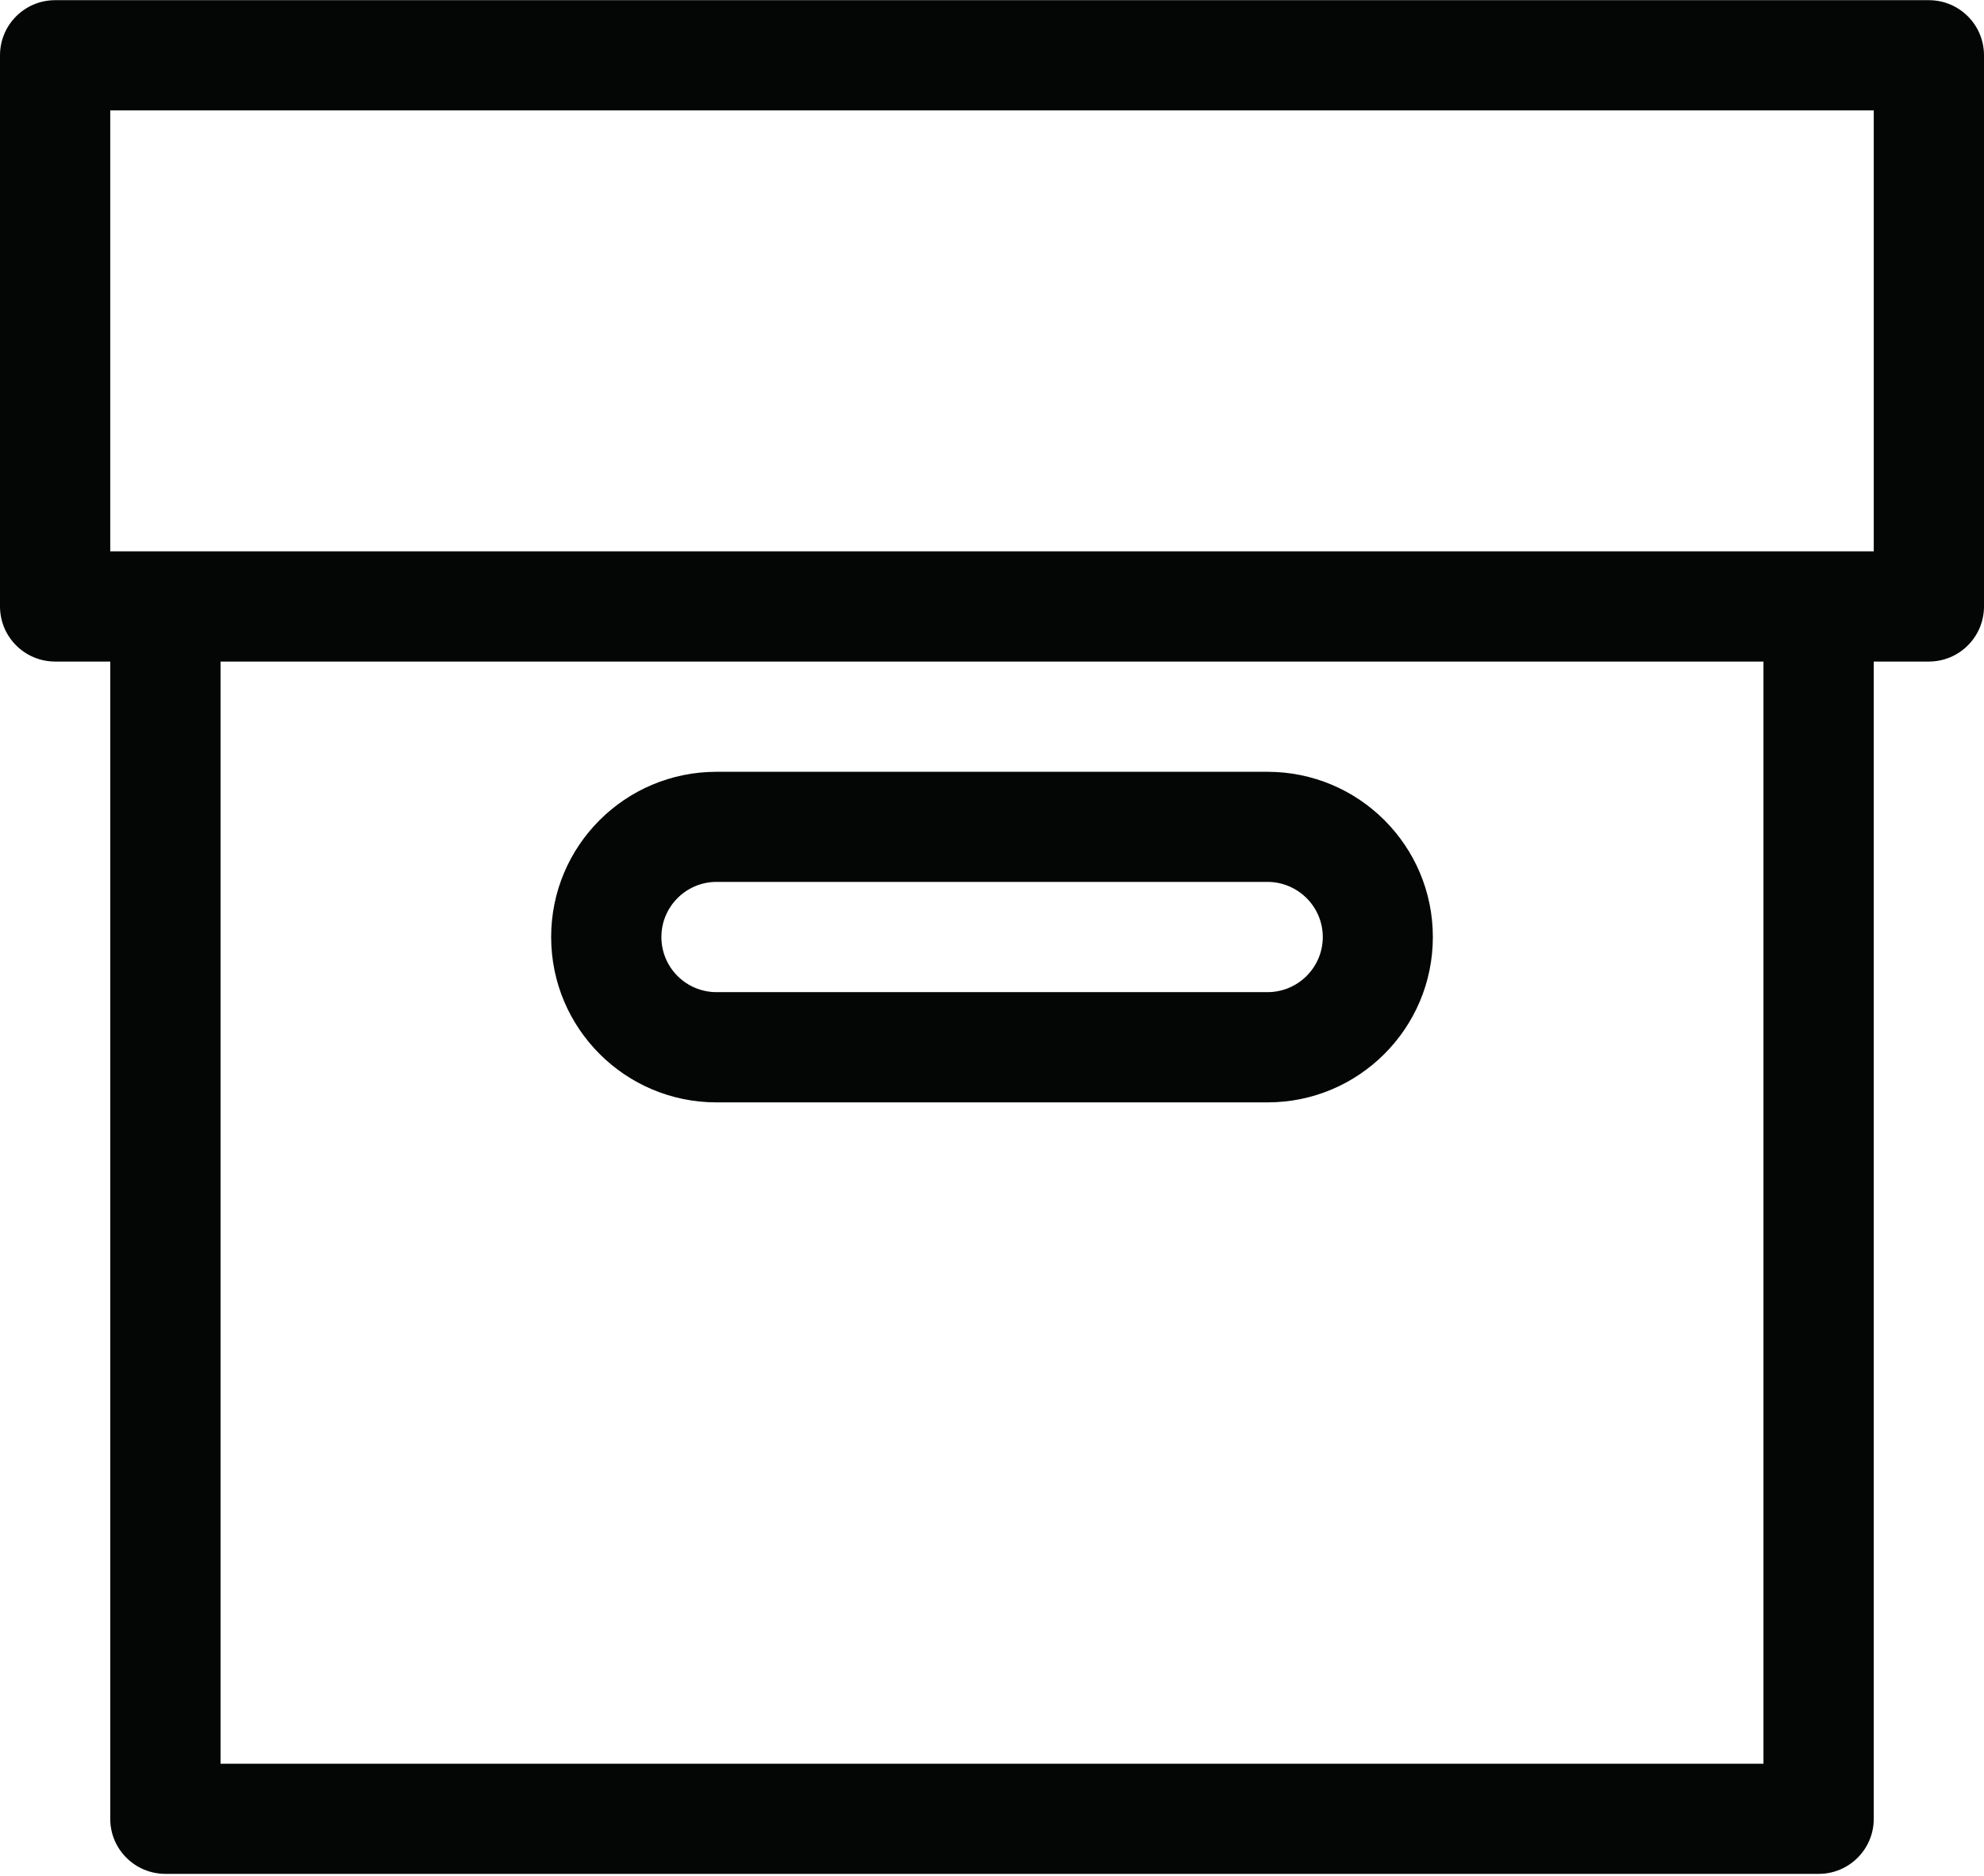 <?xml version="1.0" encoding="UTF-8"?><svg xmlns="http://www.w3.org/2000/svg" xmlns:xlink="http://www.w3.org/1999/xlink" height="41.6" preserveAspectRatio="xMidYMid meet" version="1.0" viewBox="0.0 0.0 44.0 41.6" width="44.0" zoomAndPan="magnify"><defs><clipPath id="a"><path d="M 0 0 L 44 0 L 44 41.559 L 0 41.559 Z M 0 0"/></clipPath></defs><g><g clip-path="url(#a)" id="change1_1"><path d="M 28.109 24.449 L 15.891 24.449 C 13.863 24.449 12.223 22.805 12.223 20.781 C 12.223 18.758 13.863 17.117 15.891 17.117 L 28.109 17.117 C 30.137 17.117 31.777 18.758 31.777 20.781 C 31.777 22.805 30.137 24.449 28.109 24.449 Z M 28.109 22.004 C 28.785 22.004 29.336 21.457 29.336 20.781 C 29.336 20.109 28.785 19.559 28.109 19.559 L 15.891 19.559 C 15.215 19.559 14.668 20.109 14.668 20.781 C 14.668 21.457 15.215 22.004 15.891 22.004 Z M 2.445 12.227 L 41.555 12.227 L 41.555 2.449 L 2.445 2.449 Z M 39.109 14.672 L 4.891 14.672 L 4.891 39.117 L 39.109 39.117 Z M 41.555 14.672 L 41.555 40.34 C 41.555 41.012 41.008 41.559 40.336 41.559 L 3.668 41.559 C 2.992 41.559 2.445 41.012 2.445 40.34 L 2.445 14.672 L 1.223 14.672 C 0.547 14.672 0 14.125 0 13.449 L 0 1.227 C 0 0.551 0.547 0.004 1.223 0.004 L 42.777 0.004 C 43.453 0.004 44 0.551 44 1.227 L 44 13.449 C 44 14.125 43.453 14.672 42.777 14.672 L 41.555 14.672" fill="#040606"/></g></g></svg>